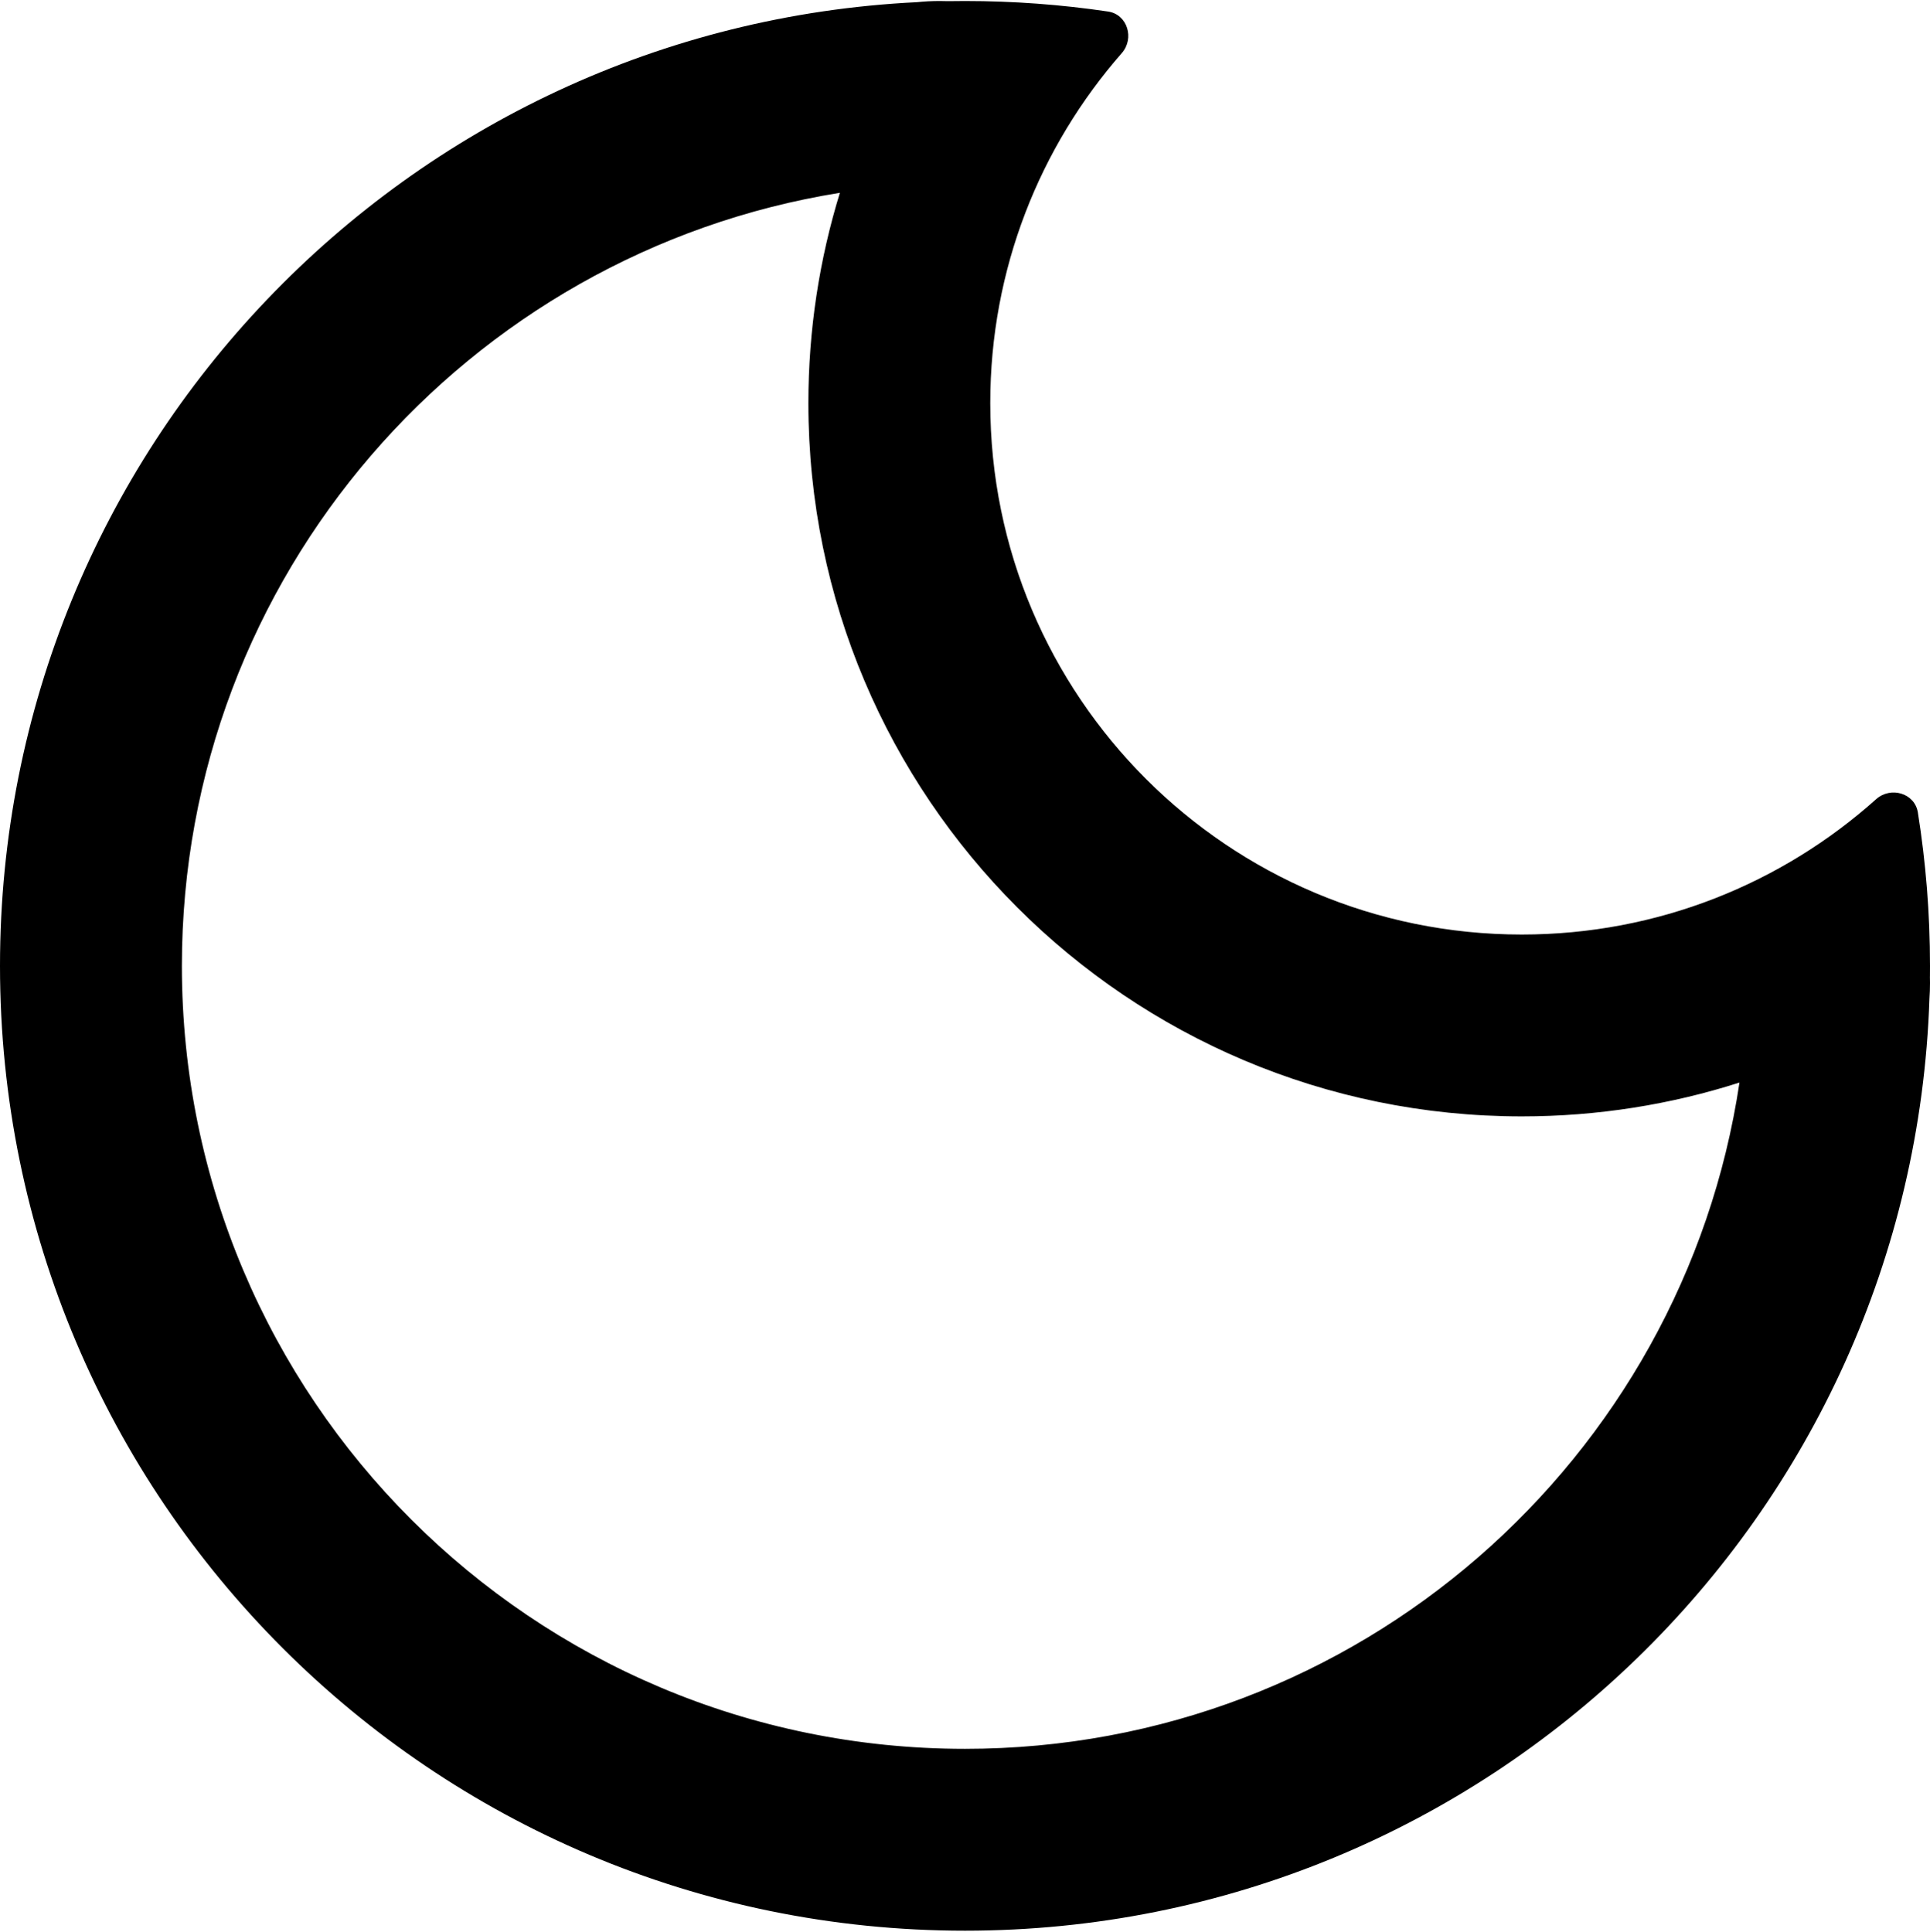 <svg width="955" height="956" viewBox="0 0 955 956" fill="none" xmlns="http://www.w3.org/2000/svg">
<path d="M465 0.5C466.366 0.5 467.716 0.525 469.047 0.573C471.859 0.525 474.677 0.5 477.5 0.5C501.556 0.5 525.197 2.279 548.297 5.712C557.898 7.139 561.476 18.997 555.081 26.298C514.559 72.565 490 133.165 490 199.5C490 344.751 607.749 462.5 753 462.5C820.363 462.5 881.811 437.174 928.341 395.525C935.573 389.052 947.467 392.5 948.998 402.084C952.948 426.807 955 452.164 955 478C955 479.68 954.991 481.359 954.974 483.035C954.972 483.191 954.968 483.346 954.96 483.501C954.987 484.491 955 485.491 955 486.5C955 489.146 954.907 491.731 954.729 494.233C946.17 750.434 735.783 955.5 477.5 955.5C213.784 955.5 0 741.716 0 478C0 222.242 201.077 13.447 453.768 1.079C457.331 0.702 461.1 0.5 465 0.5ZM860.724 535.761C826.765 546.631 790.568 552.5 753 552.5C558.043 552.5 400 394.457 400 199.5C400 163.272 405.457 128.319 415.595 95.418C231.01 125.054 90 285.06 90 478C90 692.01 263.49 865.5 477.5 865.5C671.882 865.5 832.835 722.375 860.724 535.761Z" fill="black"/>
</svg>
